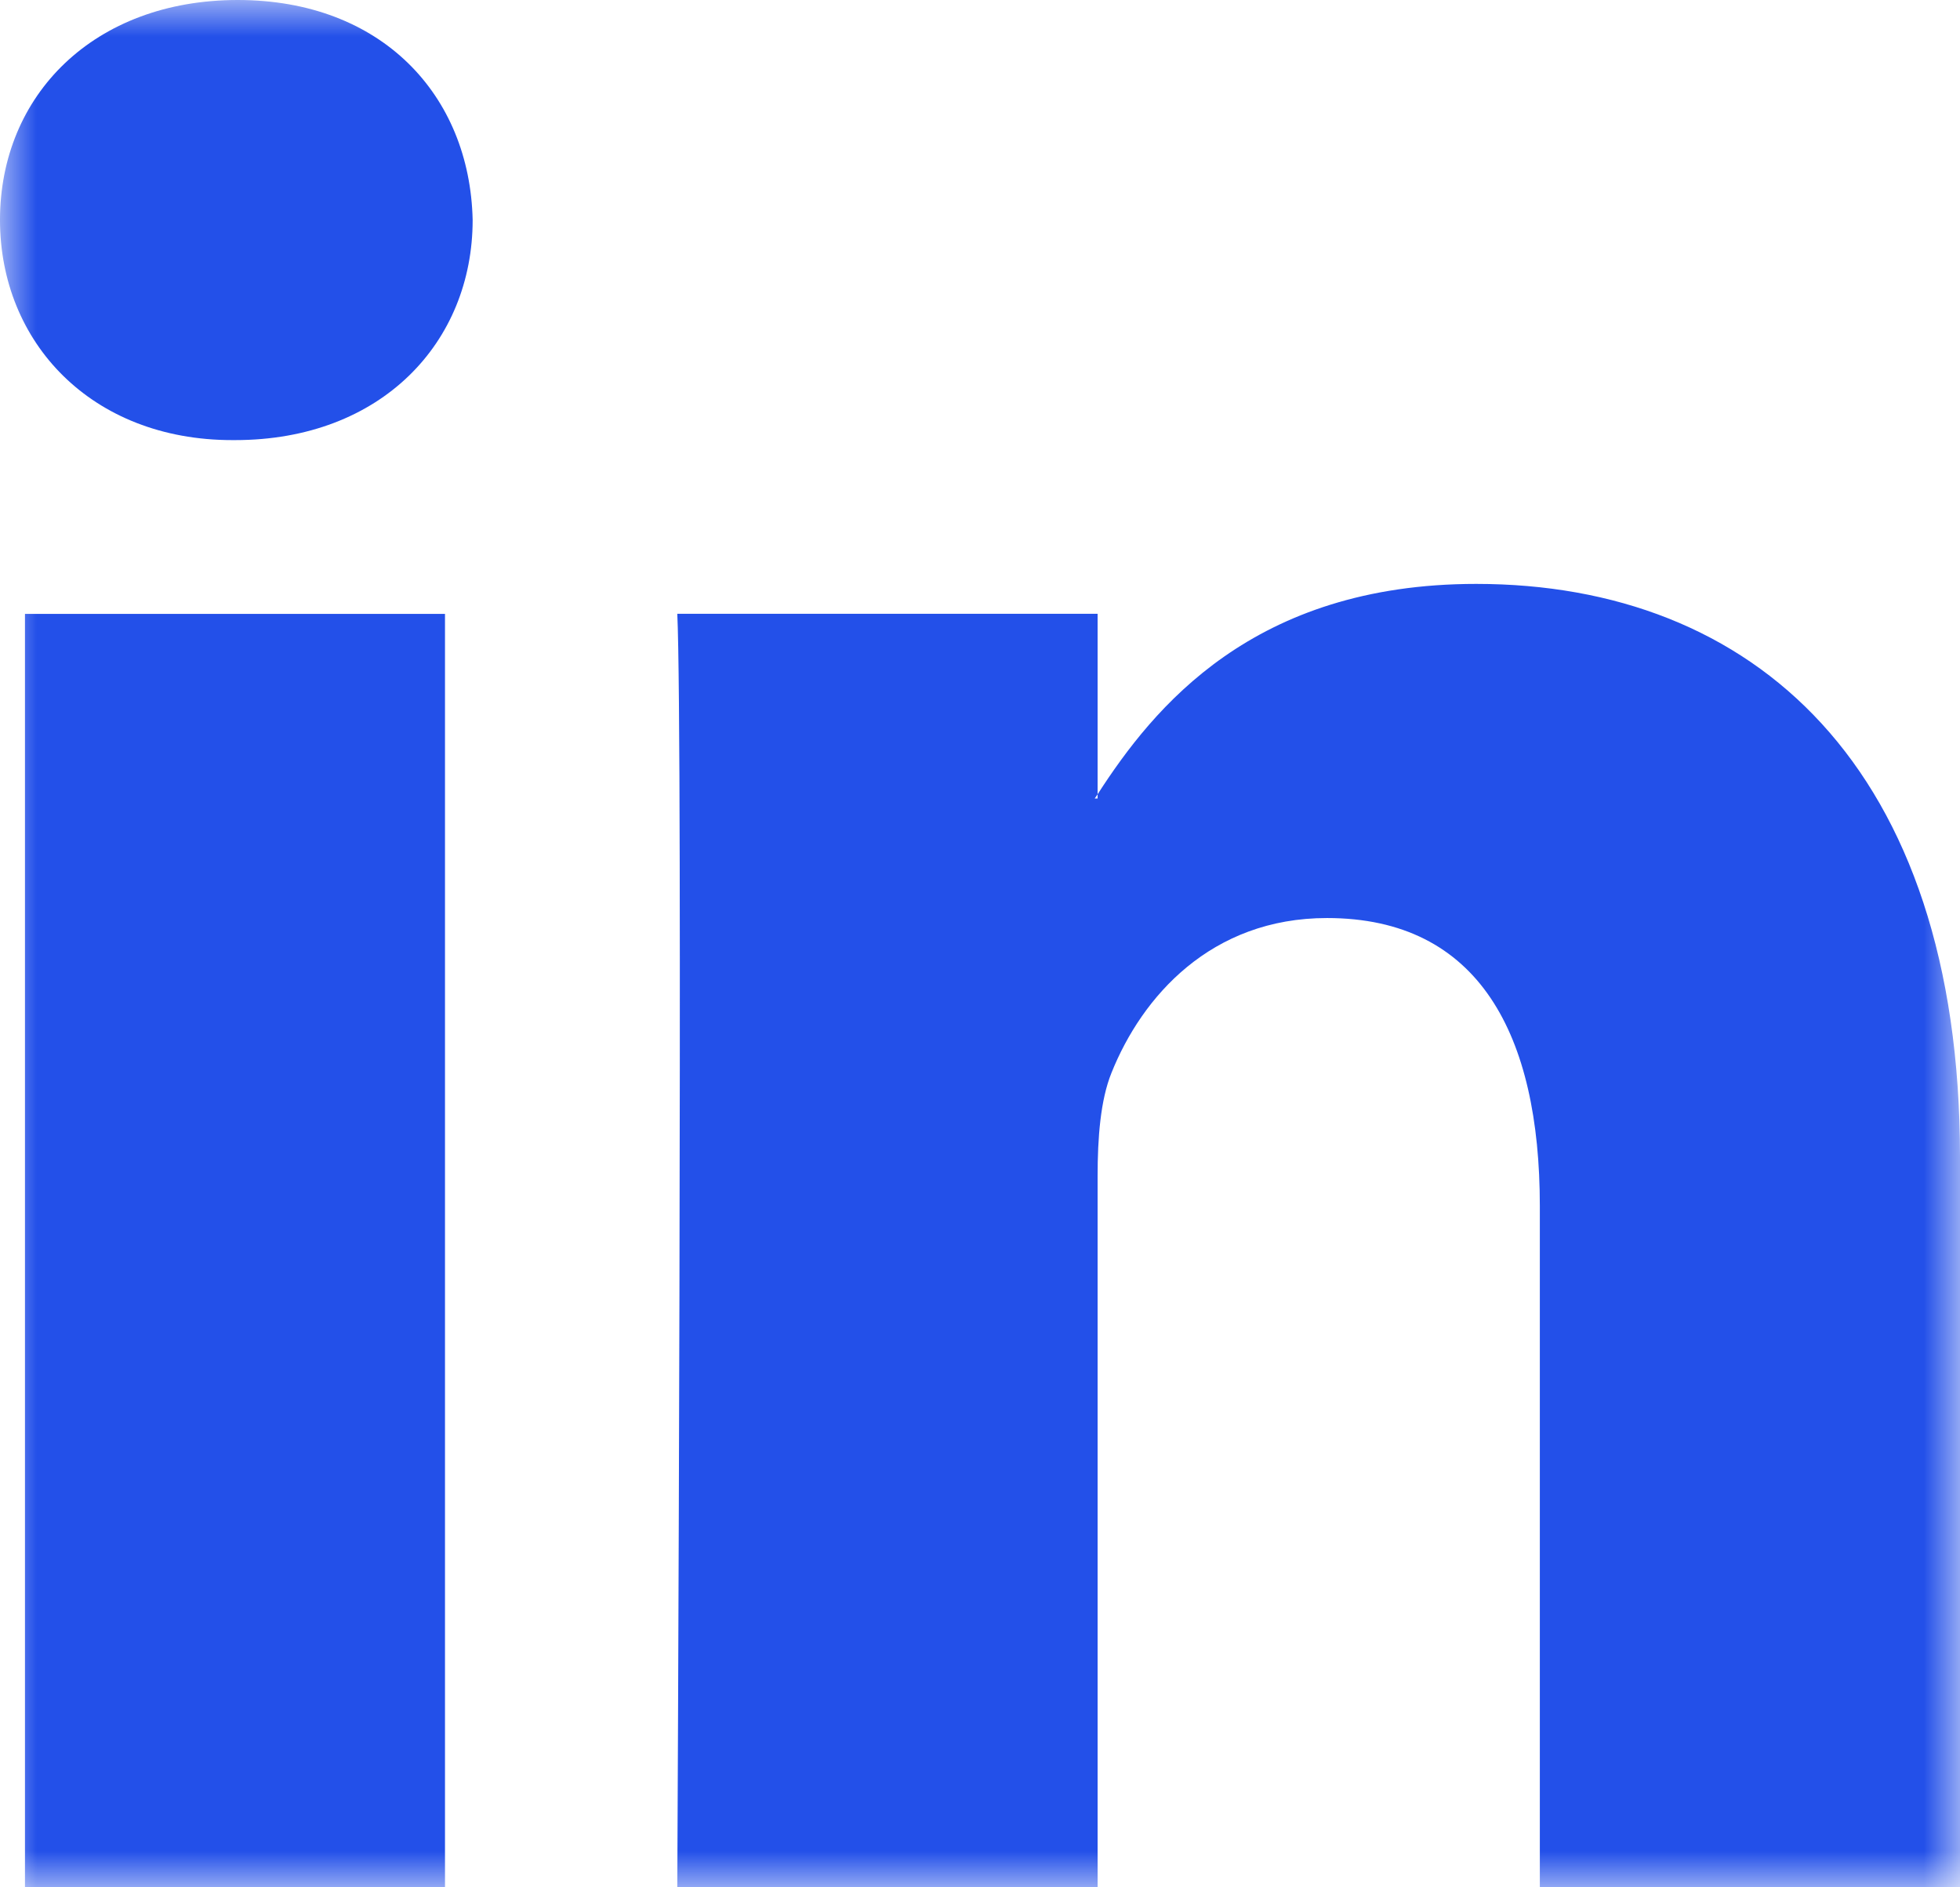 <svg width="27" height="26" viewBox="0 0 27 26" xmlns="http://www.w3.org/2000/svg" xmlns:xlink="http://www.w3.org/1999/xlink">
    <defs>
        <path id="a" d="M0 0h27v26H0z"/>
    </defs>
    <g fill="none" fill-rule="evenodd">
        <mask id="b" fill="#fff">
            <use xlink:href="#a"/>
        </mask>
        <path d="M.344 26H6.13V8.457H.344V26zM3.275 0C1.295 0 0 1.31 0 3.03c0 1.685 1.258 3.033 3.2 3.033h.037c2.019 0 3.274-1.348 3.274-3.033C6.473 1.31 5.256 0 3.275 0zM27 15.94V26h-5.788v-9.386c0-2.357-.836-3.967-2.932-3.967-1.599 0-2.549 1.084-2.969 2.133-.152.376-.191.896-.191 1.422V26H9.33s.079-15.898 0-17.544h5.79v2.486c-.012.02-.028.04-.04.058h.04v-.058c.769-1.192 2.14-2.898 5.216-2.898 3.81 0 6.664 2.508 6.664 7.895z" fill="#2350E9" mask="url(#b)"/>
    </g>
</svg>
